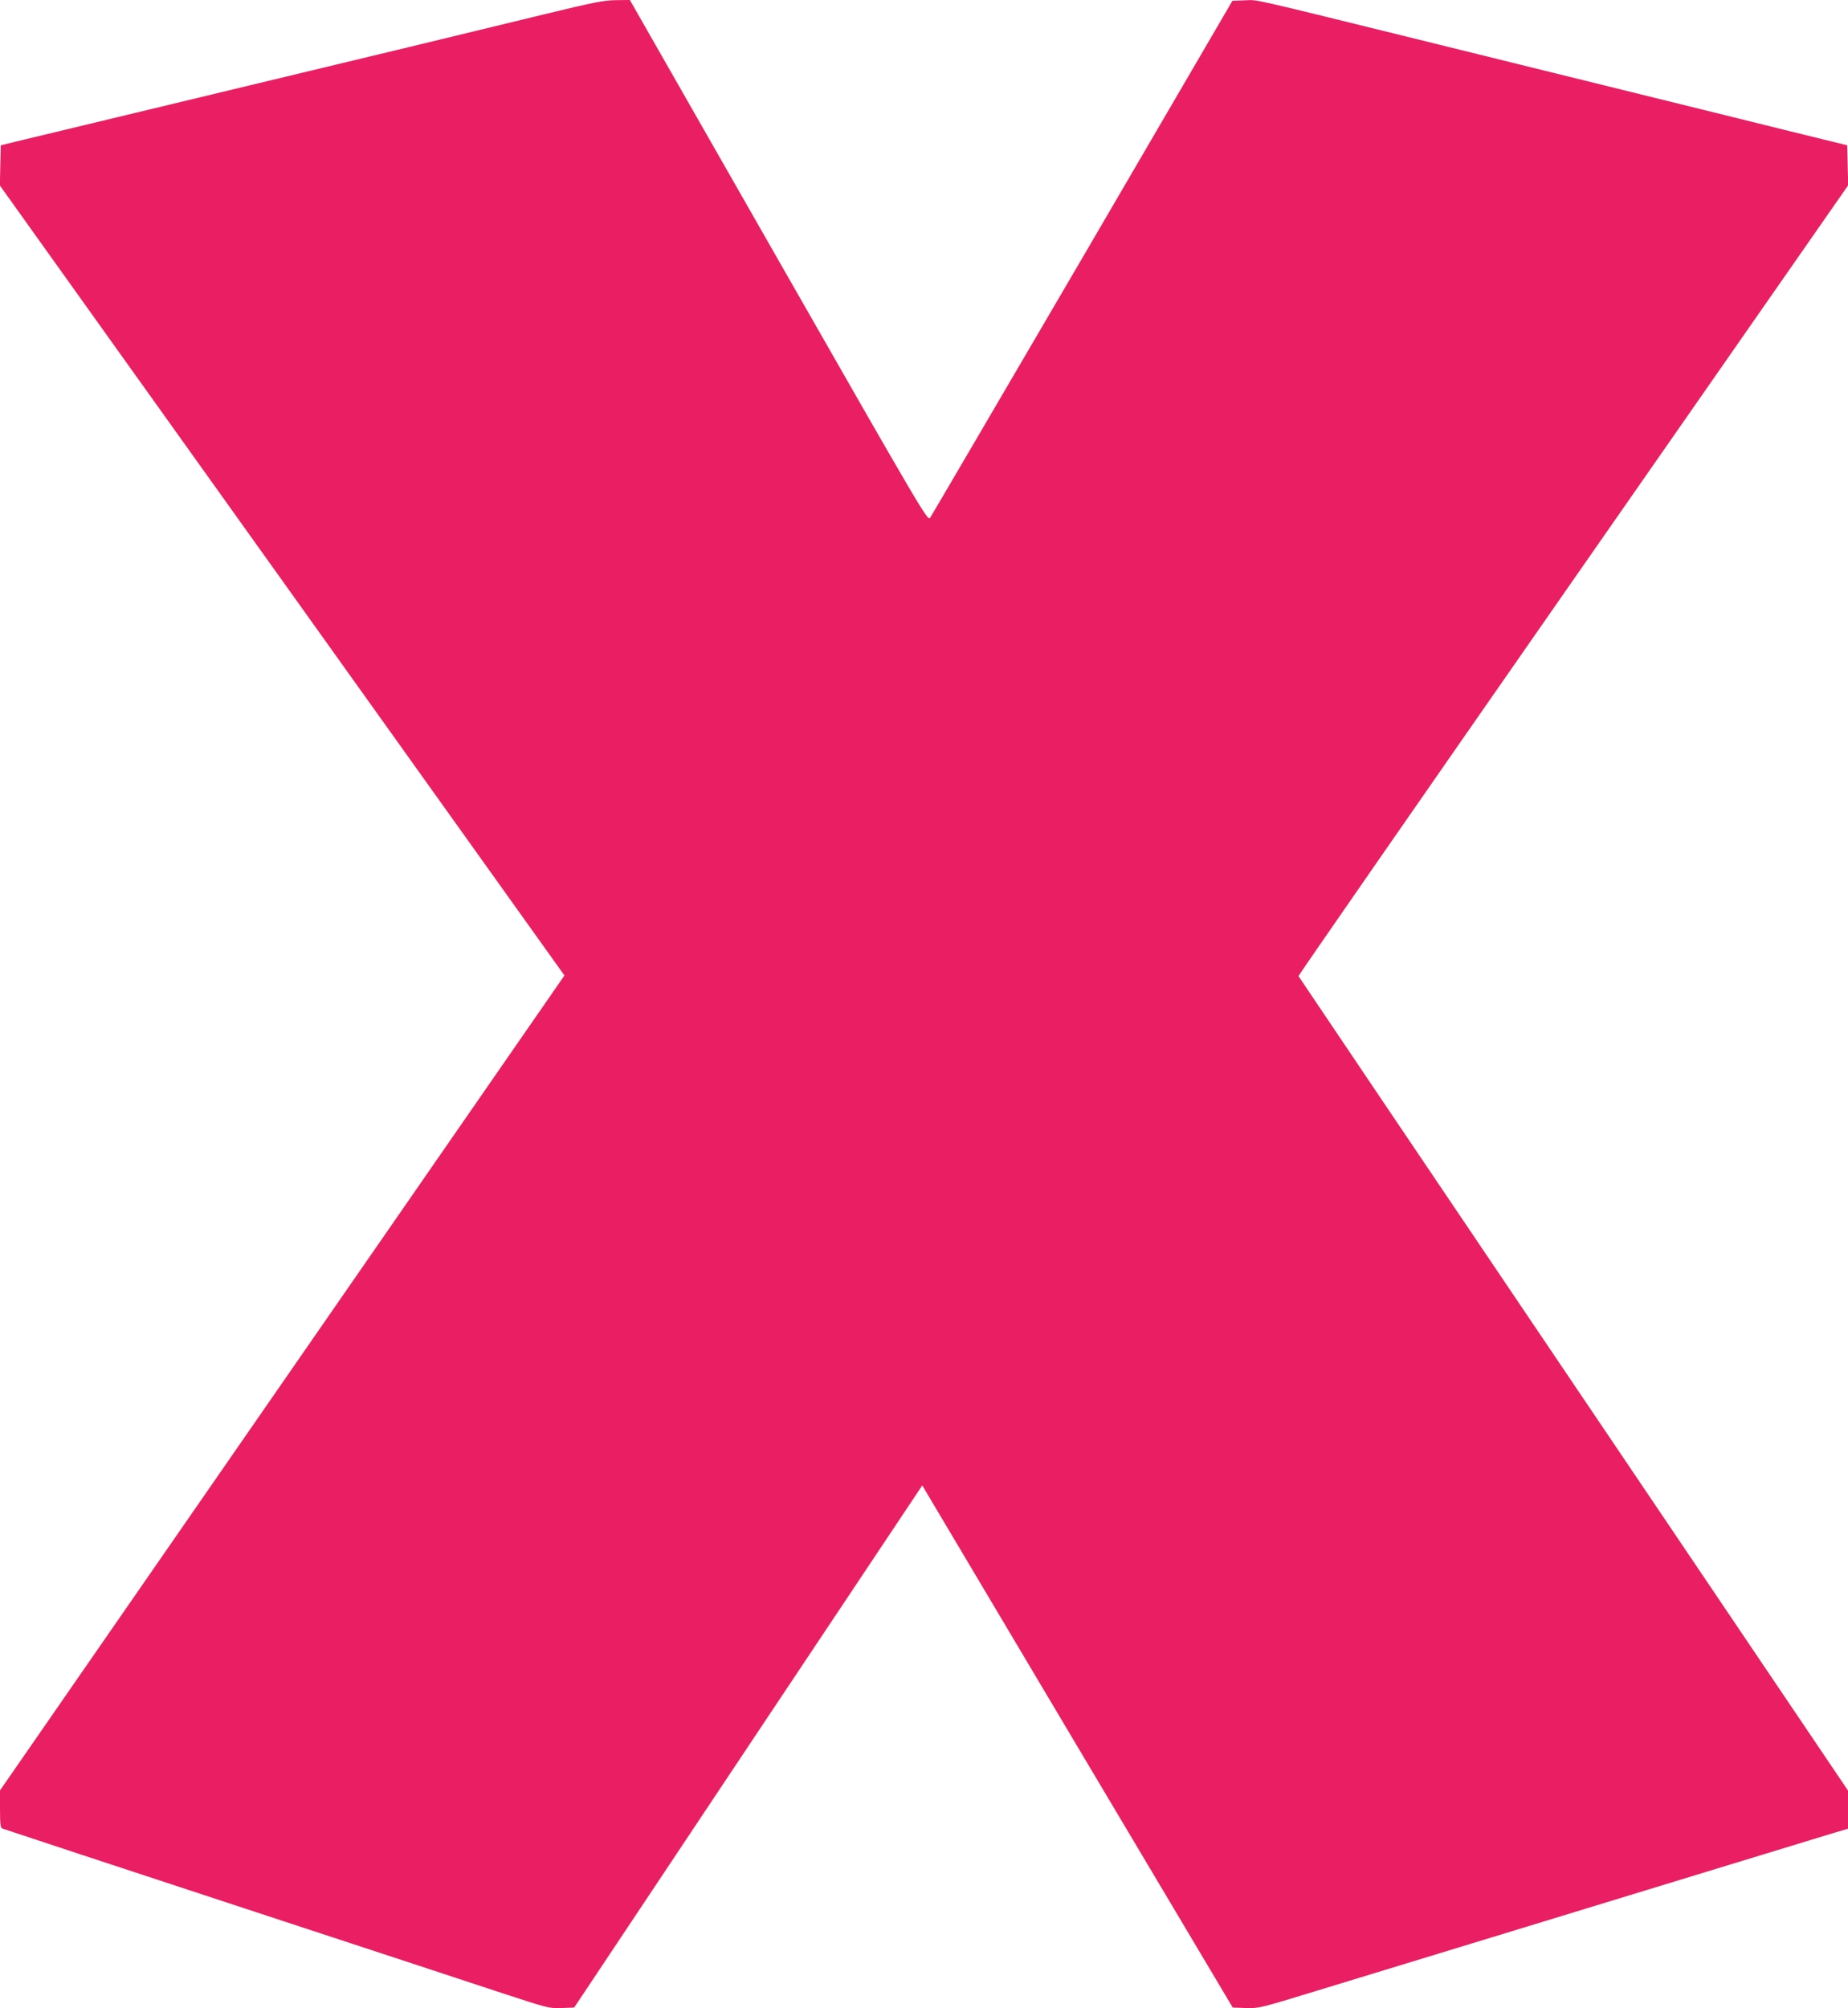 <?xml version="1.0" standalone="no"?>
<!DOCTYPE svg PUBLIC "-//W3C//DTD SVG 20010904//EN"
 "http://www.w3.org/TR/2001/REC-SVG-20010904/DTD/svg10.dtd">
<svg version="1.0" xmlns="http://www.w3.org/2000/svg"
 width="1178pt" height="1280pt" viewBox="0 0 1178 1280"
 preserveAspectRatio="xMidYMid meet">
<g transform="translate(0,1280) scale(0.1,-0.1)"
fill="#e91e63" stroke="none">
<path d="M3470 12709 c-302 -74 -1363 -330 -1820 -439 -63 -15 -419 -101 -790
-190 -371 -89 -715 -172 -765 -184 l-90 -22 -3 -128 -3 -128 1800 -2518 1799
-2517 -1799 -2597 -1799 -2597 0 -118 c0 -96 3 -120 15 -125 22 -8 710 -235
1812 -597 534 -175 1046 -344 1380 -454 284 -93 293 -96 372 -93 l81 3 1109
1664 1110 1664 20 -34 c11 -19 456 -767 989 -1664 l970 -1630 83 -3 c82 -3 93
0 459 112 796 243 1107 338 1445 441 193 59 436 133 540 165 105 32 399 122
655 200 256 78 527 161 603 184 l137 41 0 121 0 122 -1750 2592 c-963 1426
-1752 2596 -1753 2599 -1 4 787 1140 1751 2524 l1753 2516 -3 128 -3 127 -155
38 c-85 21 -364 89 -620 153 -899 222 -1528 377 -1865 460 -1205 297 -1113
276 -1199 273 l-80 -3 -955 -1636 c-526 -899 -963 -1646 -972 -1659 -15 -23
-39 17 -965 1638 l-949 1662 -90 -1 c-77 -1 -141 -14 -455 -90z"/>
</g>
</svg>
